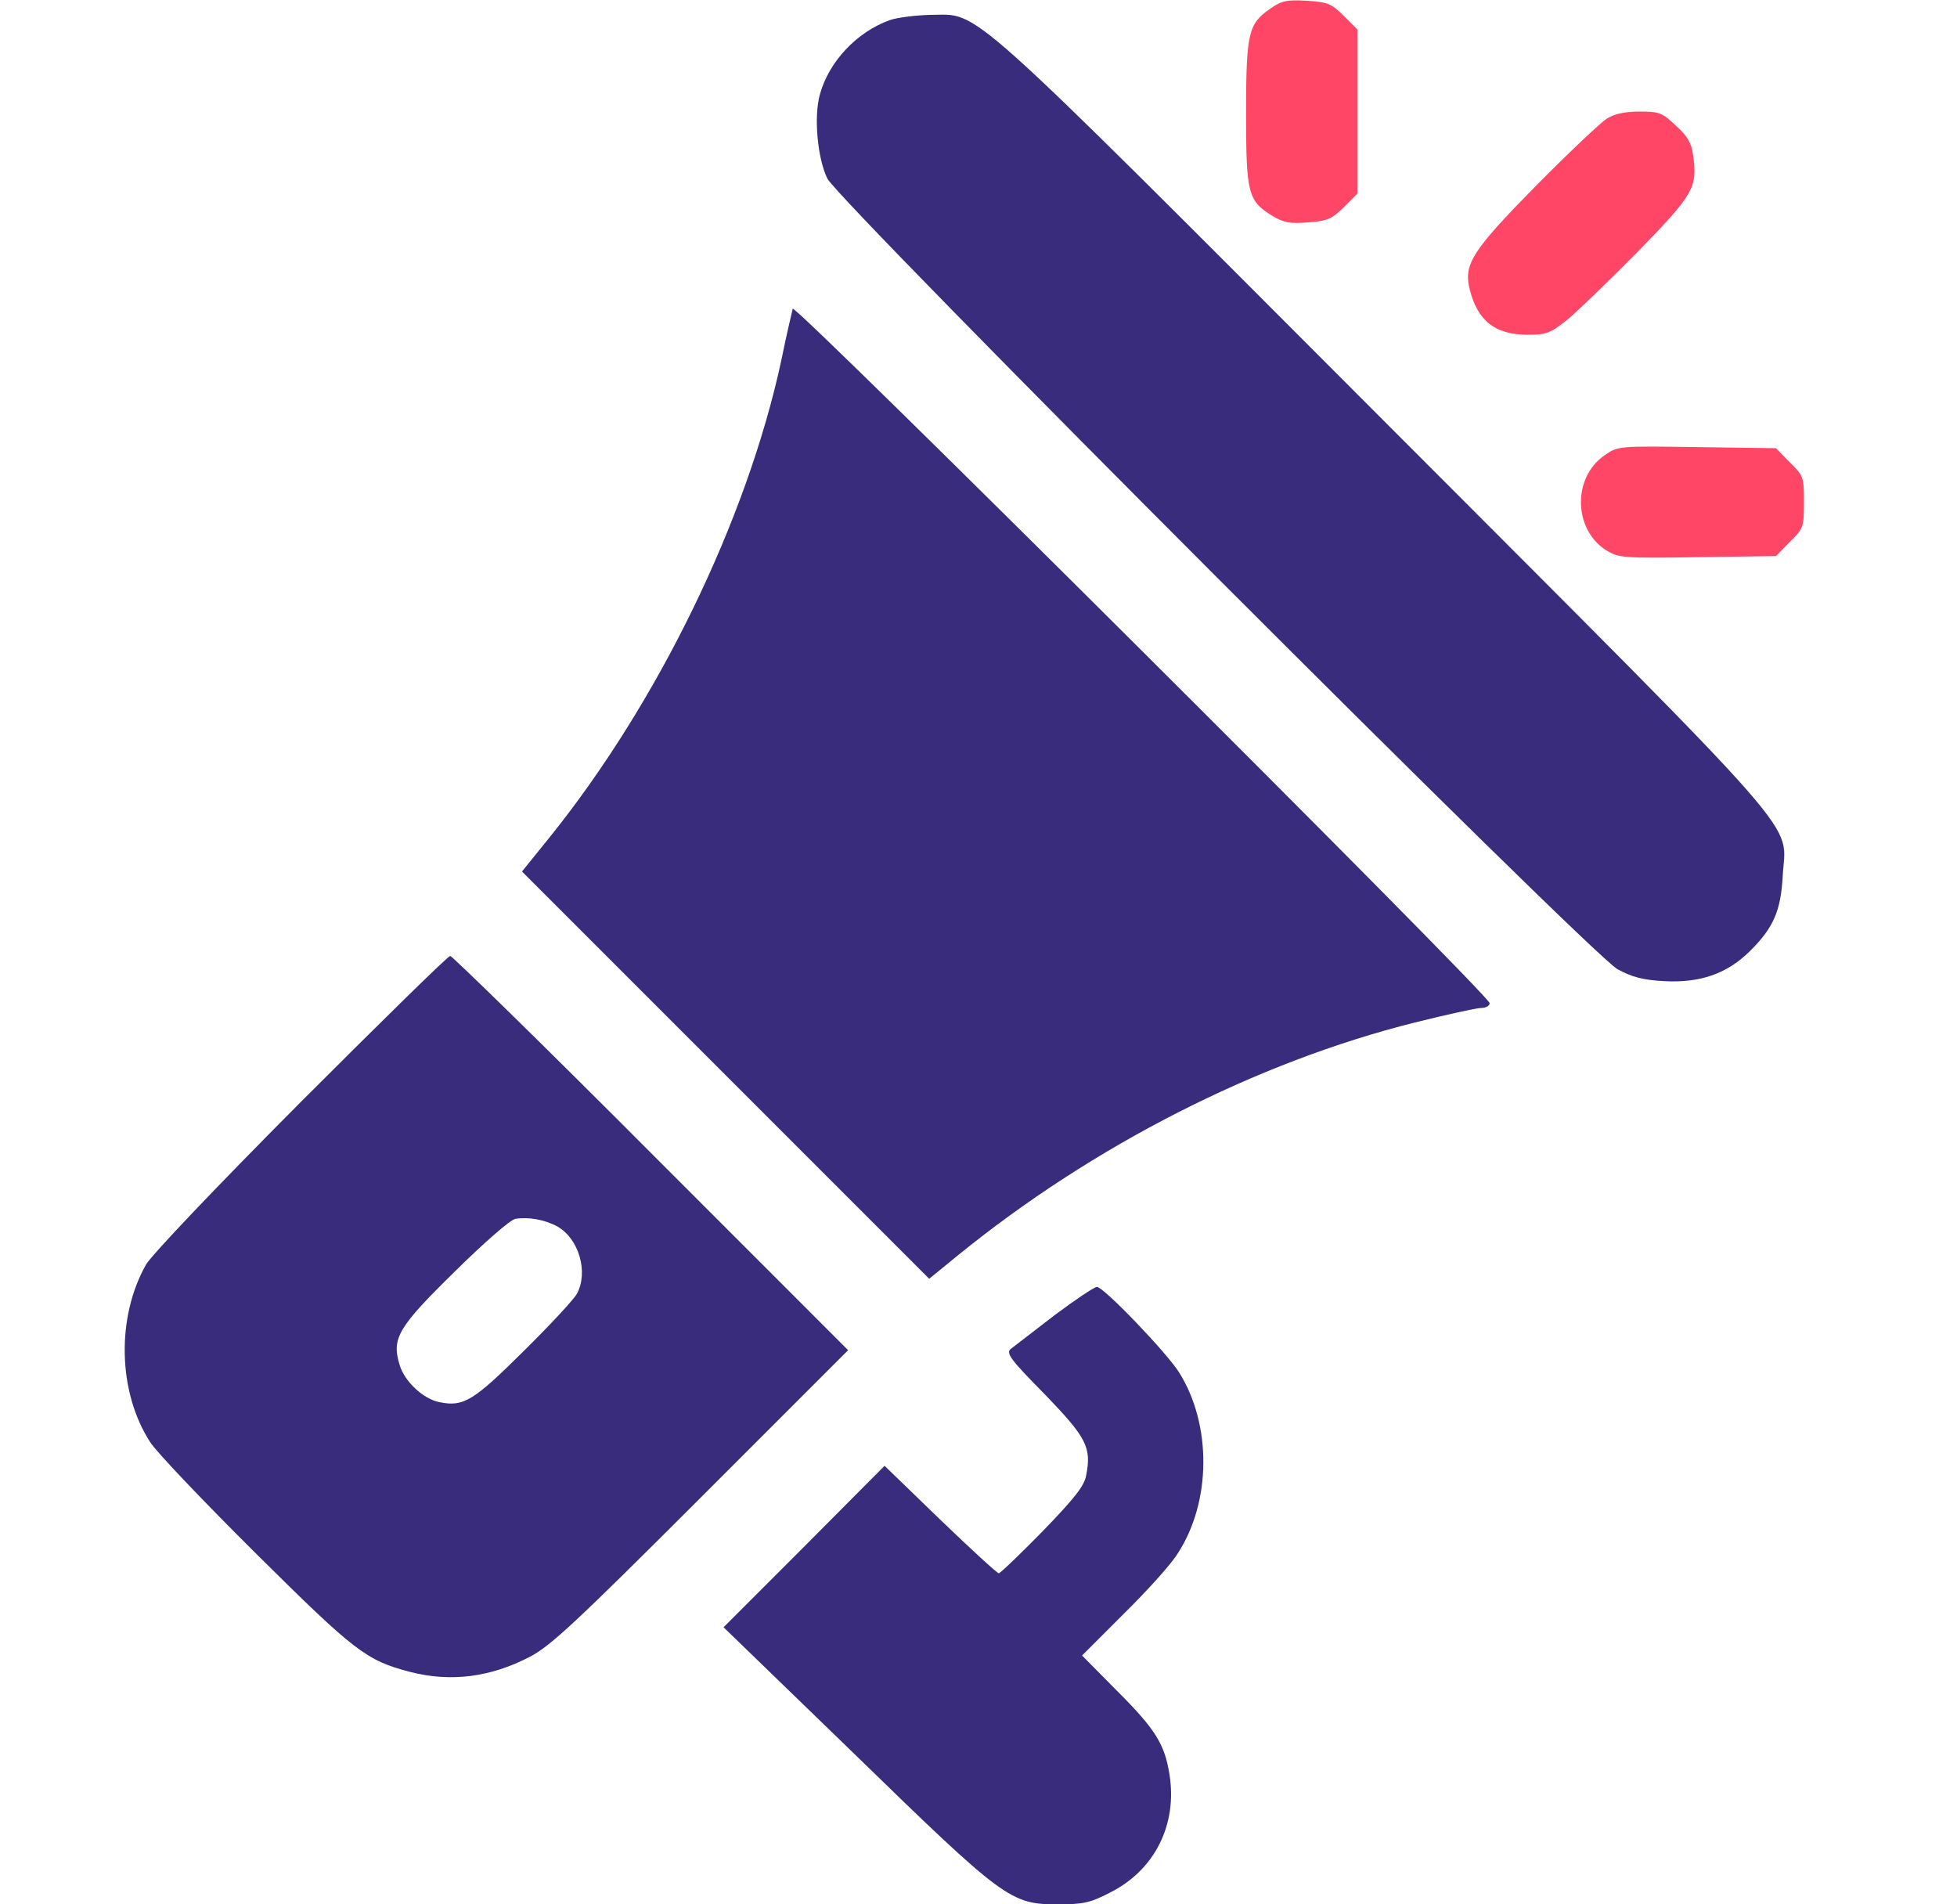 <svg width="37" height="36" viewBox="0 0 37 36" fill="none" xmlns="http://www.w3.org/2000/svg">
<path d="M24.009 0.169C23.601 0.45 23.559 0.633 23.559 2.145C23.559 3.649 23.594 3.797 24.051 4.078C24.262 4.205 24.381 4.233 24.726 4.205C25.098 4.177 25.176 4.142 25.408 3.917L25.668 3.656V2.11V0.563L25.408 0.303C25.169 0.063 25.105 0.042 24.705 0.014C24.325 -0.007 24.227 0.014 24.009 0.169Z" fill="#FF4667"/>
<path d="M16.823 0.38C16.197 0.605 15.67 1.167 15.501 1.786C15.381 2.215 15.459 3.002 15.642 3.375C15.874 3.832 30.084 18.056 30.583 18.323C30.857 18.471 31.061 18.527 31.469 18.548C32.144 18.584 32.65 18.408 33.079 17.986C33.529 17.543 33.67 17.22 33.705 16.558C33.761 15.49 34.345 16.151 26.167 7.959C18.081 -0.141 18.545 0.281 17.589 0.281C17.315 0.288 16.97 0.33 16.823 0.38Z" fill="#392C7D"/>
<path d="M30.379 2.243C30.267 2.313 29.655 2.89 29.029 3.523C27.834 4.739 27.672 4.992 27.785 5.463C27.932 6.061 28.263 6.328 28.881 6.328C29.233 6.328 29.31 6.3 29.62 6.054C29.802 5.906 30.407 5.323 30.956 4.767C32.031 3.663 32.095 3.551 32.01 2.932C31.982 2.707 31.905 2.573 31.687 2.377C31.427 2.13 31.37 2.109 30.998 2.109C30.724 2.109 30.52 2.152 30.379 2.243Z" fill="#FF4667"/>
<path d="M14.988 5.836C14.974 5.893 14.868 6.336 14.77 6.821C14.116 9.844 12.435 13.296 10.375 15.849L9.869 16.475L13.722 20.328L17.568 24.174L18.102 23.738C20.662 21.657 23.749 20.082 26.751 19.329C27.349 19.182 27.911 19.055 28.003 19.055C28.094 19.055 28.164 19.013 28.164 18.964C28.164 18.816 15.023 5.724 14.988 5.836Z" fill="#392C7D"/>
<path d="M30.337 8.607C29.725 9.028 29.746 10.013 30.372 10.406C30.611 10.547 30.688 10.554 32.095 10.533L33.578 10.512L33.838 10.245C34.099 9.992 34.106 9.964 34.106 9.492C34.106 9.021 34.099 8.993 33.838 8.74L33.578 8.473L32.081 8.452C30.597 8.431 30.59 8.431 30.337 8.607Z" fill="#FF4667"/>
<path d="M5.692 20.827C4.089 22.437 2.866 23.724 2.76 23.907C2.198 24.905 2.226 26.311 2.838 27.261C2.957 27.45 3.857 28.392 4.834 29.363C6.712 31.226 6.923 31.388 7.752 31.606C8.519 31.803 9.271 31.711 10.024 31.317C10.41 31.114 10.888 30.671 13.258 28.301L16.035 25.524L12.309 21.797C10.263 19.744 8.547 18.071 8.512 18.071C8.47 18.071 7.204 19.315 5.692 20.827ZM10.544 23.189C10.945 23.421 11.127 24.047 10.909 24.455C10.853 24.561 10.396 25.053 9.897 25.545C8.955 26.48 8.765 26.599 8.315 26.508C8.006 26.452 7.647 26.114 7.556 25.805C7.401 25.299 7.52 25.095 8.603 24.033C9.166 23.478 9.644 23.063 9.742 23.042C9.988 23 10.305 23.056 10.544 23.189Z" fill="#392C7D"/>
<path d="M19.93 24.869C19.537 25.172 19.164 25.46 19.108 25.502C19.016 25.58 19.108 25.706 19.748 26.353C20.542 27.176 20.641 27.359 20.535 27.893C20.5 28.09 20.324 28.315 19.712 28.948C19.284 29.384 18.911 29.742 18.883 29.742C18.855 29.742 18.355 29.285 17.779 28.73L16.724 27.71L15.206 29.236L13.68 30.762L16.148 33.152C18.988 35.916 19.108 36 20.001 36C20.472 36 20.613 35.972 20.978 35.782C21.829 35.36 22.265 34.495 22.11 33.539C22.019 32.977 21.85 32.695 21.133 31.978L20.458 31.296L21.252 30.502C21.695 30.066 22.152 29.559 22.265 29.369C22.905 28.392 22.912 26.93 22.293 25.945C22.061 25.573 20.866 24.328 20.739 24.328C20.69 24.328 20.324 24.574 19.93 24.869Z" fill="#392C7D"/>
</svg>
